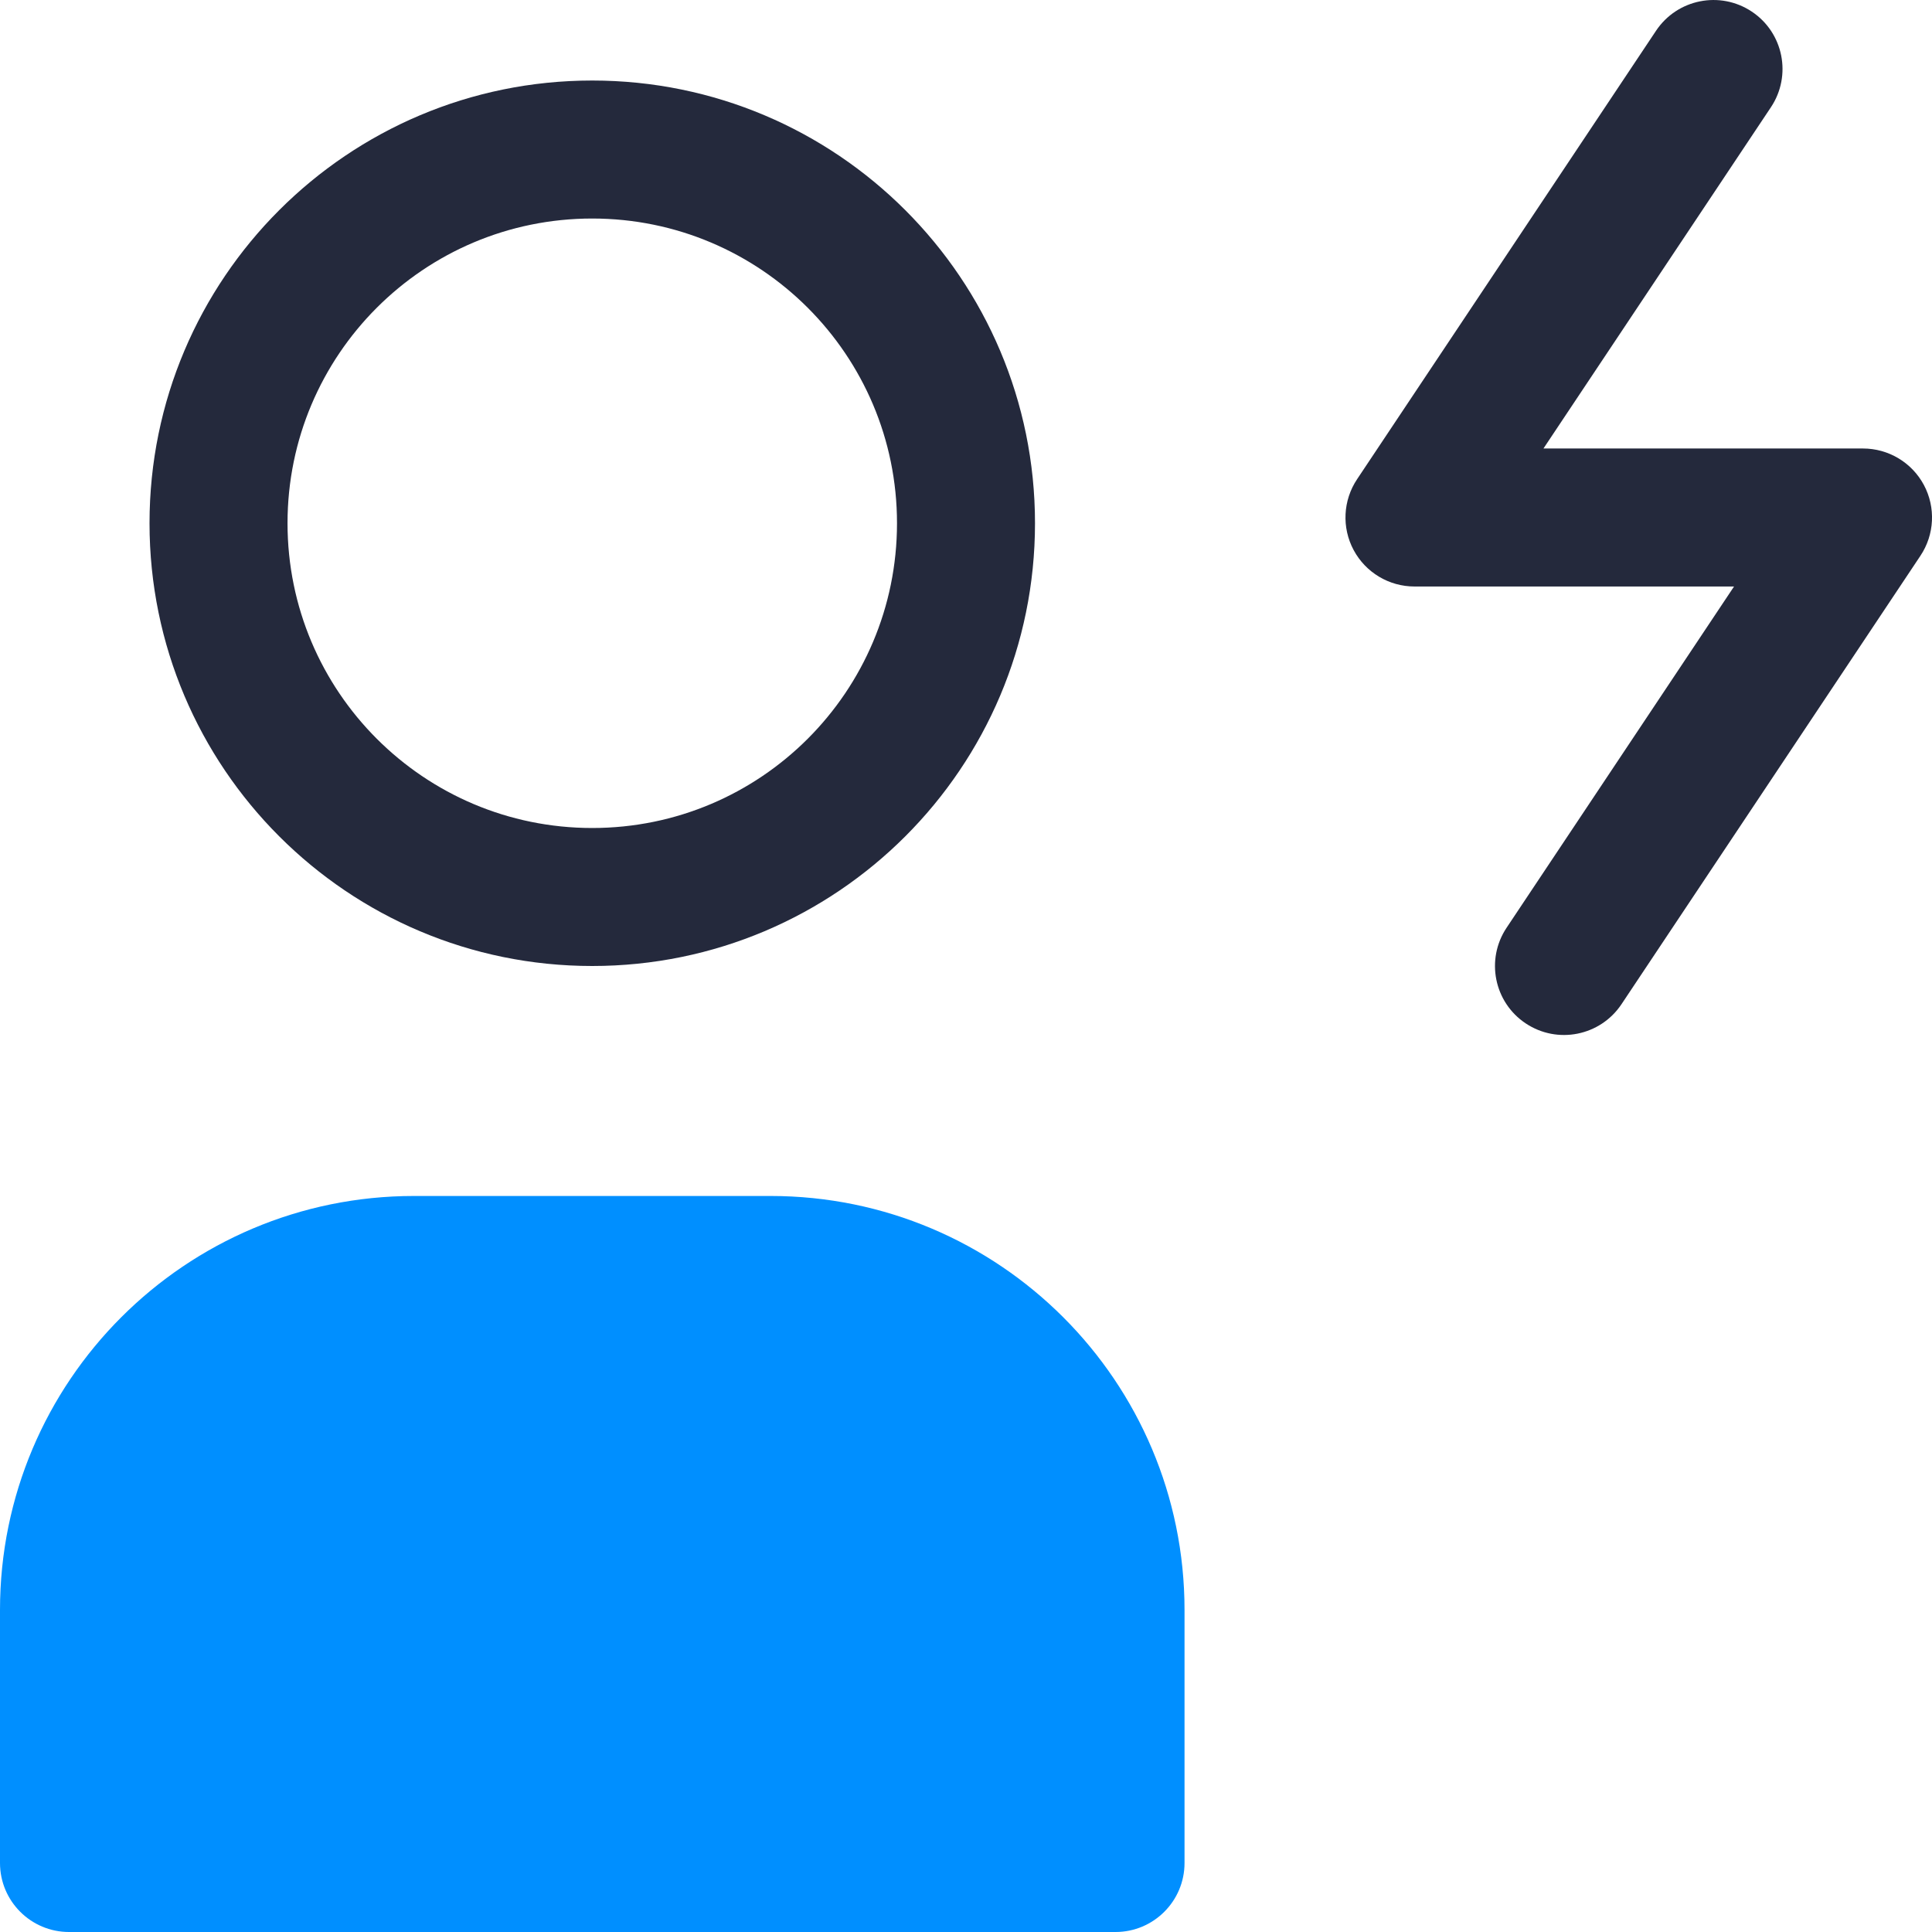 <svg width="28" height="28" viewBox="0 0 28 28" fill="none" xmlns="http://www.w3.org/2000/svg">
<g id="Vector">
<path d="M25.665 1.555C25.972 1.095 25.848 0.474 25.388 0.168C24.928 -0.138 24.308 -0.014 24.001 0.445L19.668 6.945C19.463 7.252 19.444 7.647 19.618 7.972C19.792 8.297 20.131 8.5 20.5 8.5H25.131L21.835 13.445C21.528 13.905 21.652 14.526 22.112 14.832C22.572 15.138 23.192 15.014 23.499 14.555L27.832 8.055C28.037 7.748 28.056 7.353 27.882 7.028C27.708 6.703 27.369 6.5 27 6.5H22.369L25.665 1.555Z" fill="#040A1F" fill-opacity="0.87"/>
<path fill-rule="evenodd" clip-rule="evenodd" d="M8.583 1.167C5.04 1.167 2.167 4.039 2.167 7.583C2.167 11.127 5.04 14 8.583 14C12.127 14 15 11.127 15 7.583C15 4.039 12.127 1.167 8.583 1.167ZM4.167 7.583C4.167 5.144 6.144 3.167 8.583 3.167C11.023 3.167 13 5.144 13 7.583C13 10.023 11.023 12 8.583 12C6.144 12 4.167 10.023 4.167 7.583Z" fill="#040A1F" fill-opacity="0.87"/>
<path d="M6 17.333C2.686 17.333 0 20.02 0 23.333V27C0 27.552 0.448 28 1 28H16.167C16.719 28 17.167 27.552 17.167 27V23.333C17.167 20.02 14.48 17.333 11.167 17.333H6Z" fill="#008FFF"/>
</g>
</svg>
